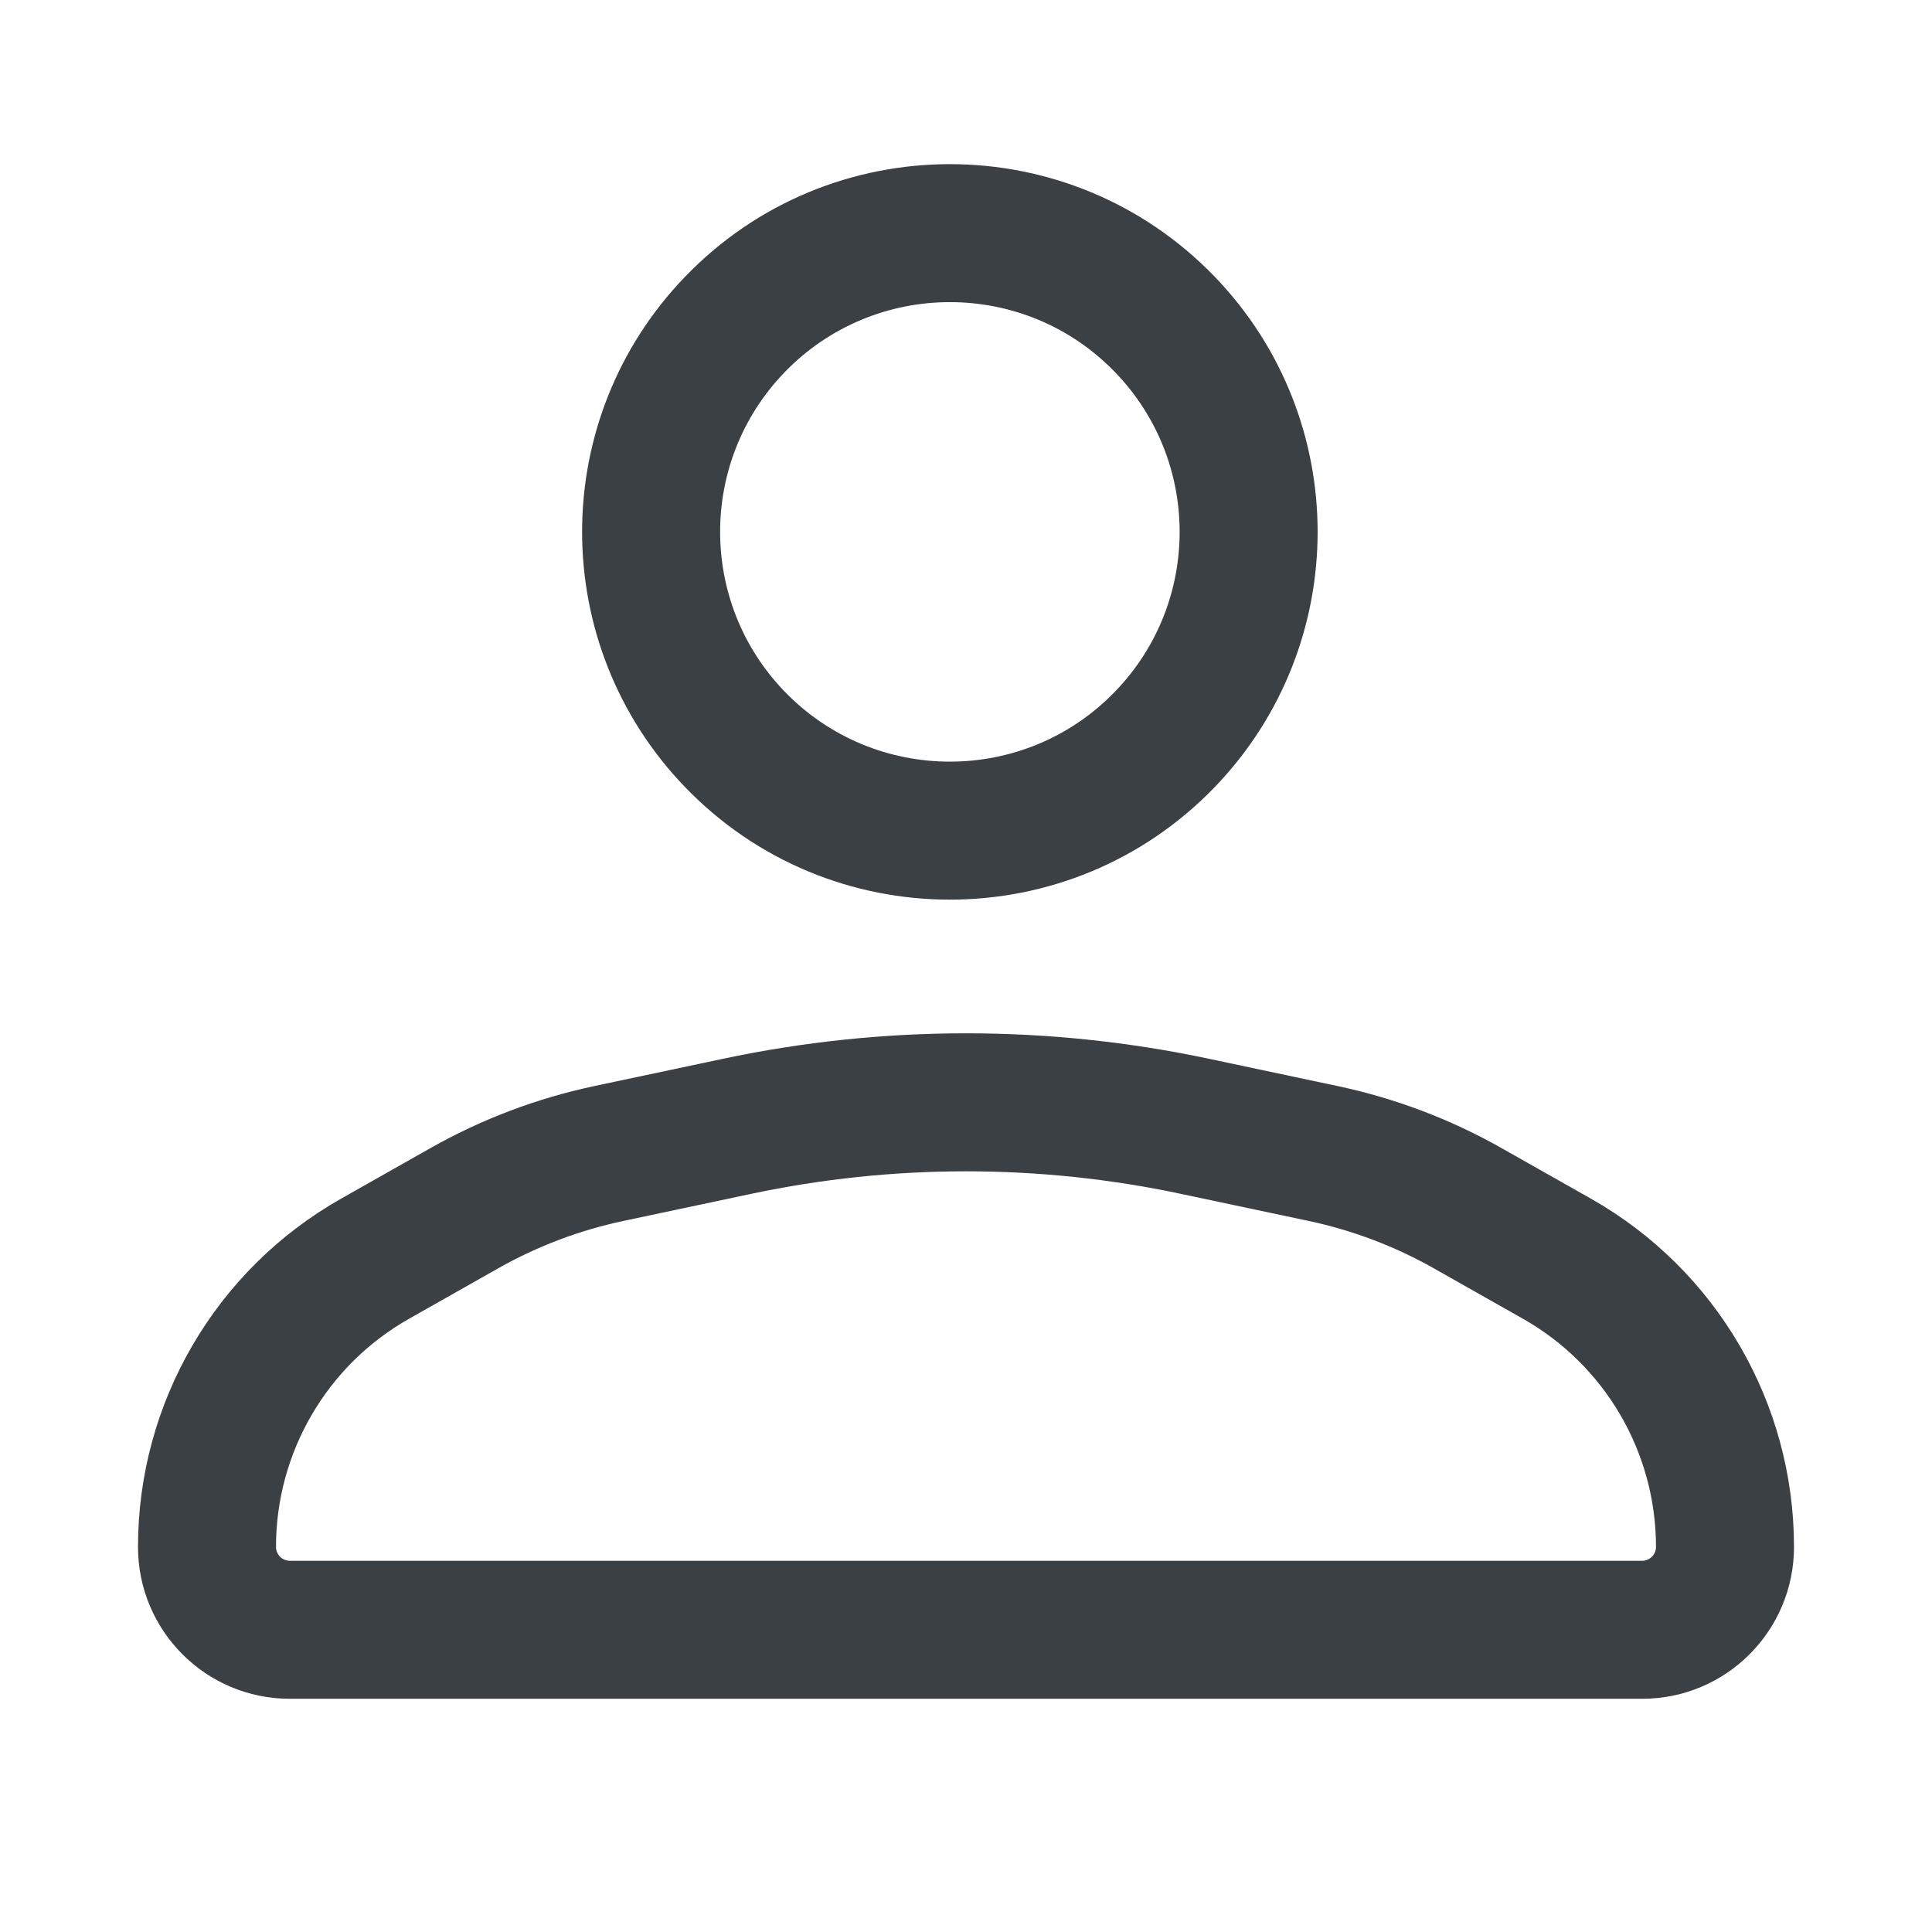 <svg width="28" height="28" viewBox="0 0 28 28" fill="none" xmlns="http://www.w3.org/2000/svg">
<path fill-rule="evenodd" clip-rule="evenodd" d="M17.605 4.011C15.508 1.835 12.024 1.835 9.928 4.011C7.939 6.075 7.939 9.342 9.928 11.407C12.024 13.582 15.508 13.582 17.605 11.407C19.593 9.342 19.593 6.075 17.605 4.011ZM11.368 5.398C12.678 4.039 14.855 4.039 16.164 5.398C17.407 6.688 17.407 8.729 16.164 10.019C14.855 11.378 12.678 11.378 11.368 10.019C10.126 8.729 10.126 6.688 11.368 5.398ZM17.528 15.346C15.202 14.852 12.798 14.852 10.472 15.346L8.614 15.74C7.78 15.917 6.979 16.22 6.237 16.64L4.945 17.371C3.125 18.4 2 20.329 2 22.419C2 23.635 2.985 24.62 4.2 24.62H23.8C25.015 24.62 26 23.635 26 22.419C26 20.329 24.875 18.4 23.055 17.371L21.763 16.64C21.021 16.22 20.22 15.917 19.386 15.74L17.528 15.346ZM10.887 17.302C12.94 16.867 15.06 16.867 17.113 17.302L18.971 17.696C19.605 17.831 20.215 18.062 20.779 18.381L22.071 19.112C23.263 19.786 24 21.05 24 22.419C24 22.53 23.91 22.62 23.8 22.62H4.2C4.09 22.62 4 22.53 4 22.419C4 21.05 4.737 19.786 5.929 19.112L7.221 18.381C7.785 18.062 8.395 17.831 9.029 17.696L10.887 17.302Z" fill="#3B4045"/>
</svg>
